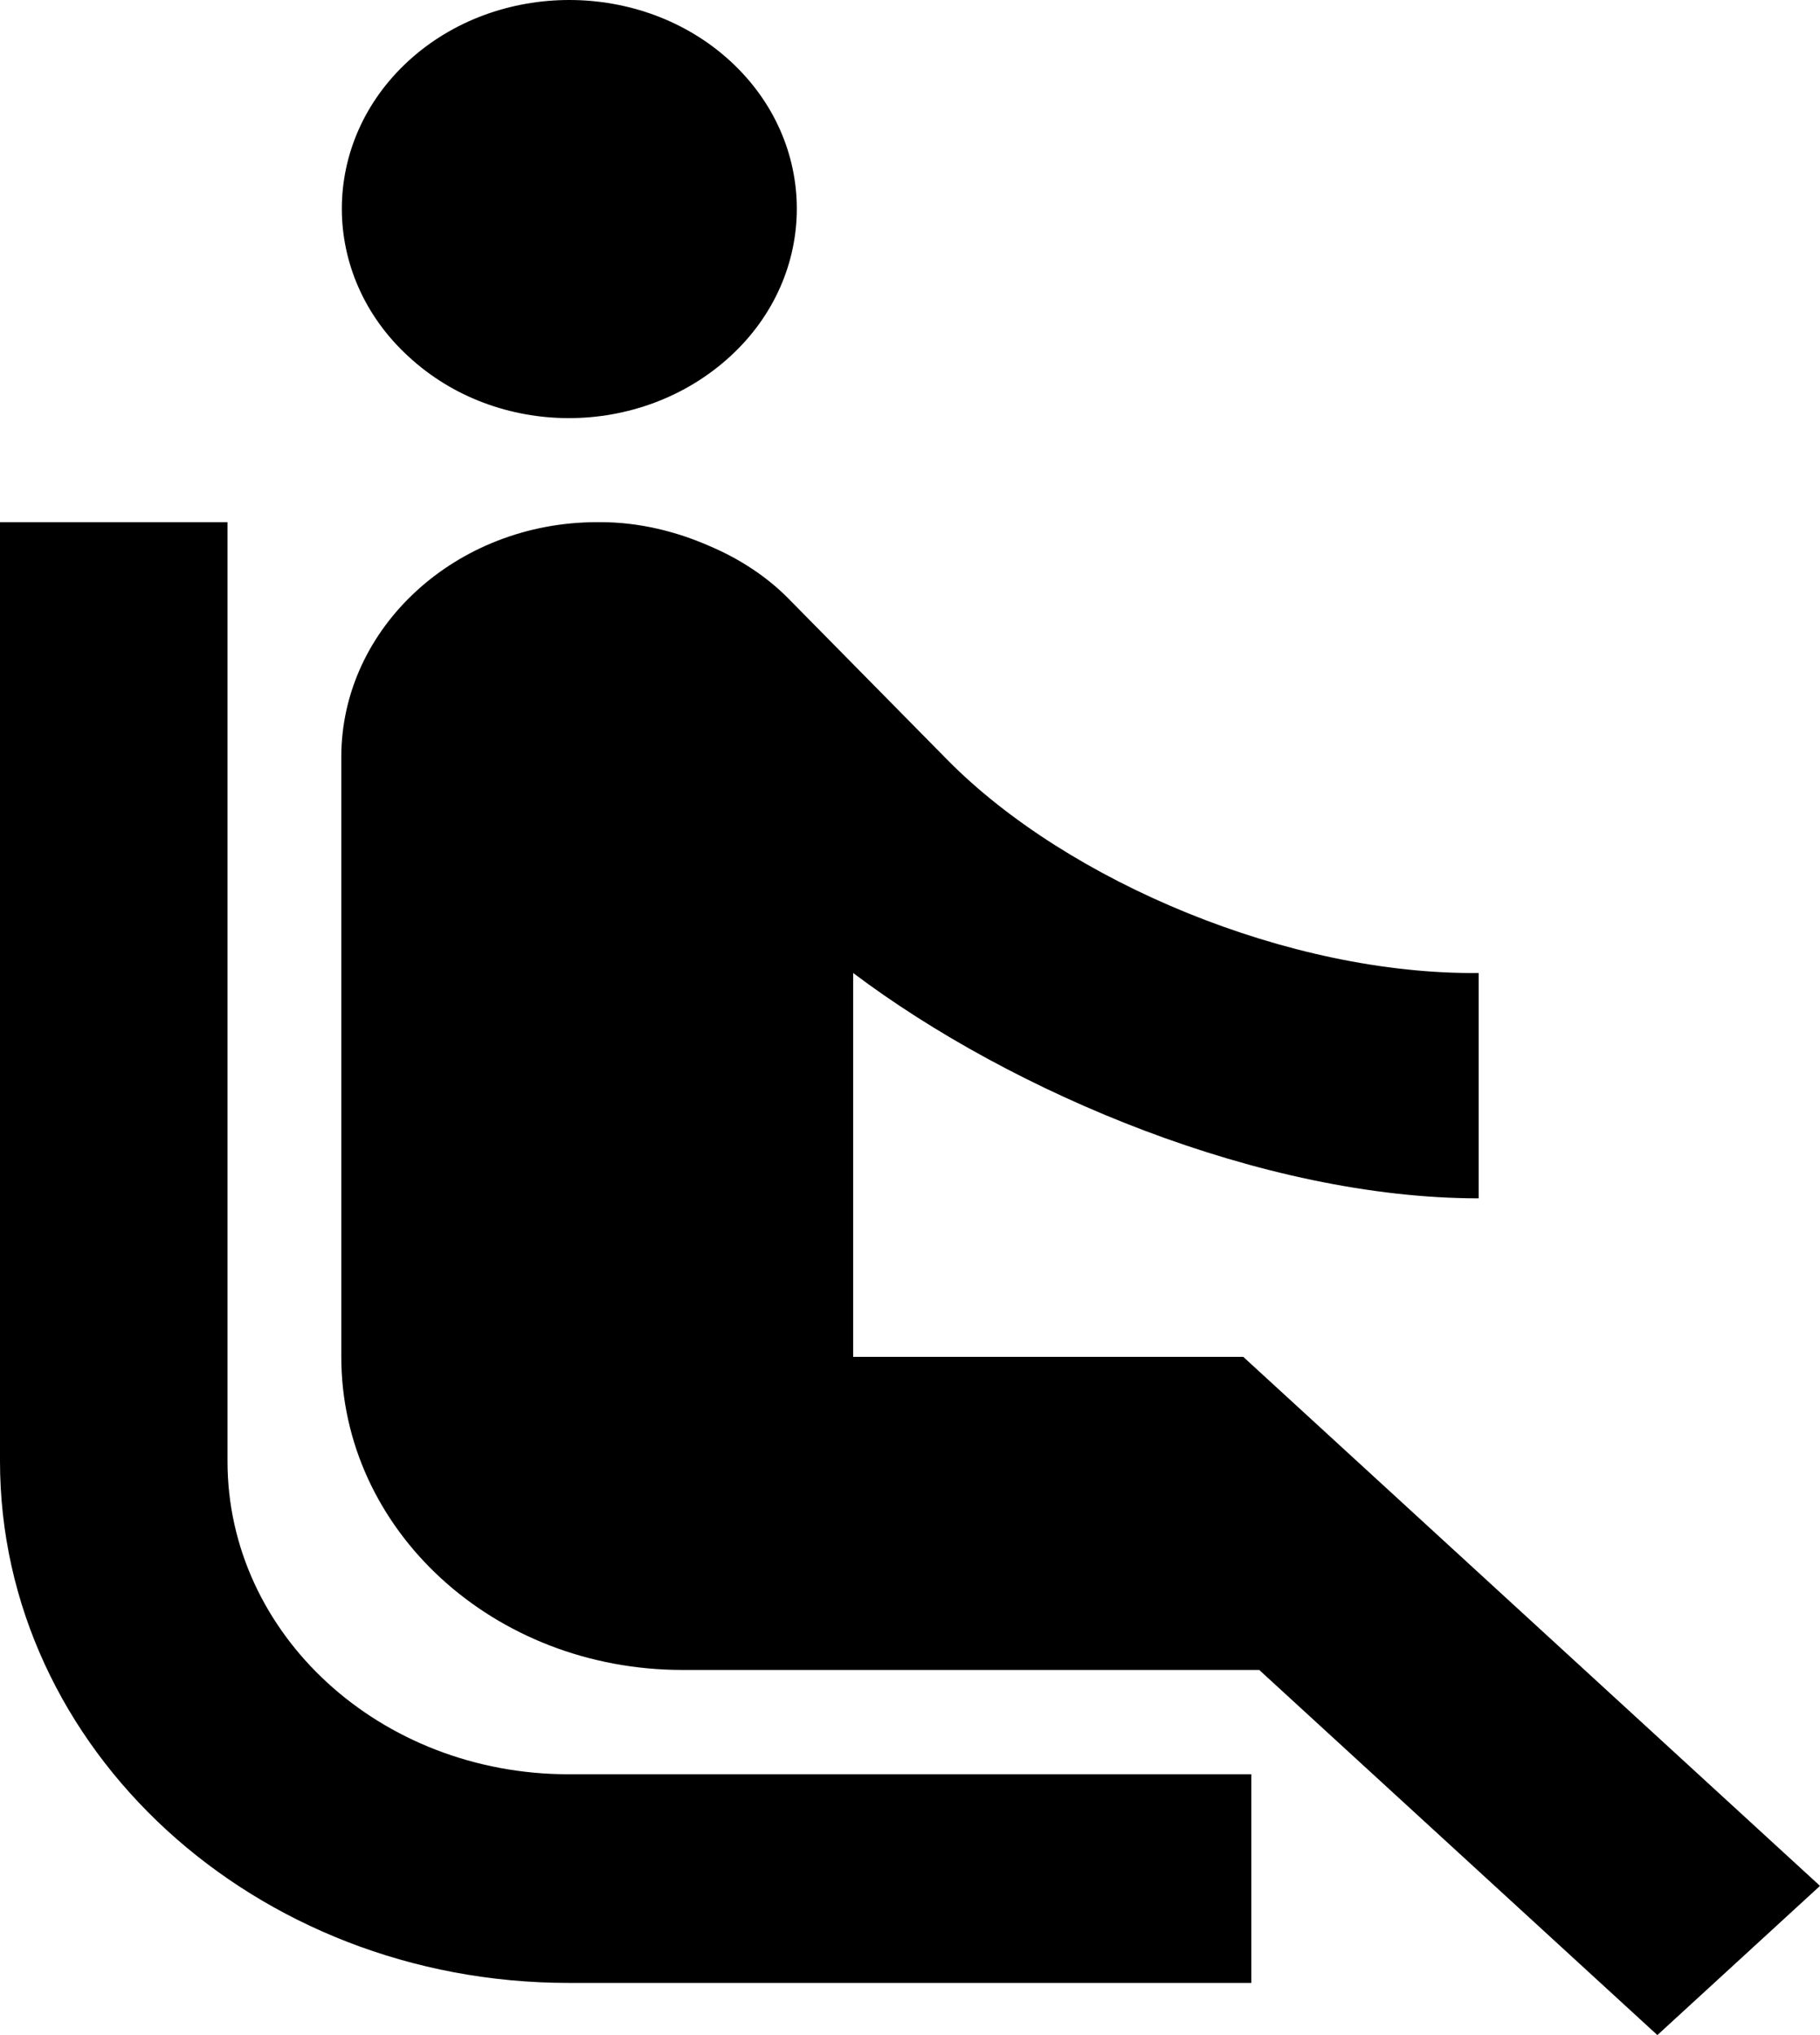 <svg width="17" height="19" viewBox="0 0 17 19" fill="none" xmlns="http://www.w3.org/2000/svg">
<path d="M3.814 3.327C2.986 2.567 2.986 1.33 3.814 0.57C4.643 -0.19 5.992 -0.19 6.821 0.57C7.65 1.33 7.65 2.567 6.821 3.327C5.982 4.096 4.643 4.096 3.814 3.327ZM2.125 13.642V4.875H0V13.642C0 16.331 2.38 18.513 5.312 18.513H11.688V16.565H5.312C3.549 16.565 2.125 15.259 2.125 13.642ZM17 17.607L11.613 12.668H7.969V9.084C9.456 10.204 11.794 11.188 13.812 11.188V9.084C12.049 9.103 9.977 8.236 8.851 7.096L7.363 5.587C7.161 5.382 6.906 5.216 6.63 5.099C6.322 4.963 5.971 4.875 5.61 4.875H5.578C4.261 4.875 3.188 5.859 3.188 7.067V12.668C3.188 14.285 4.611 15.591 6.375 15.591H11.762L15.481 19L17 17.607Z" fill="black"/>
</svg>

